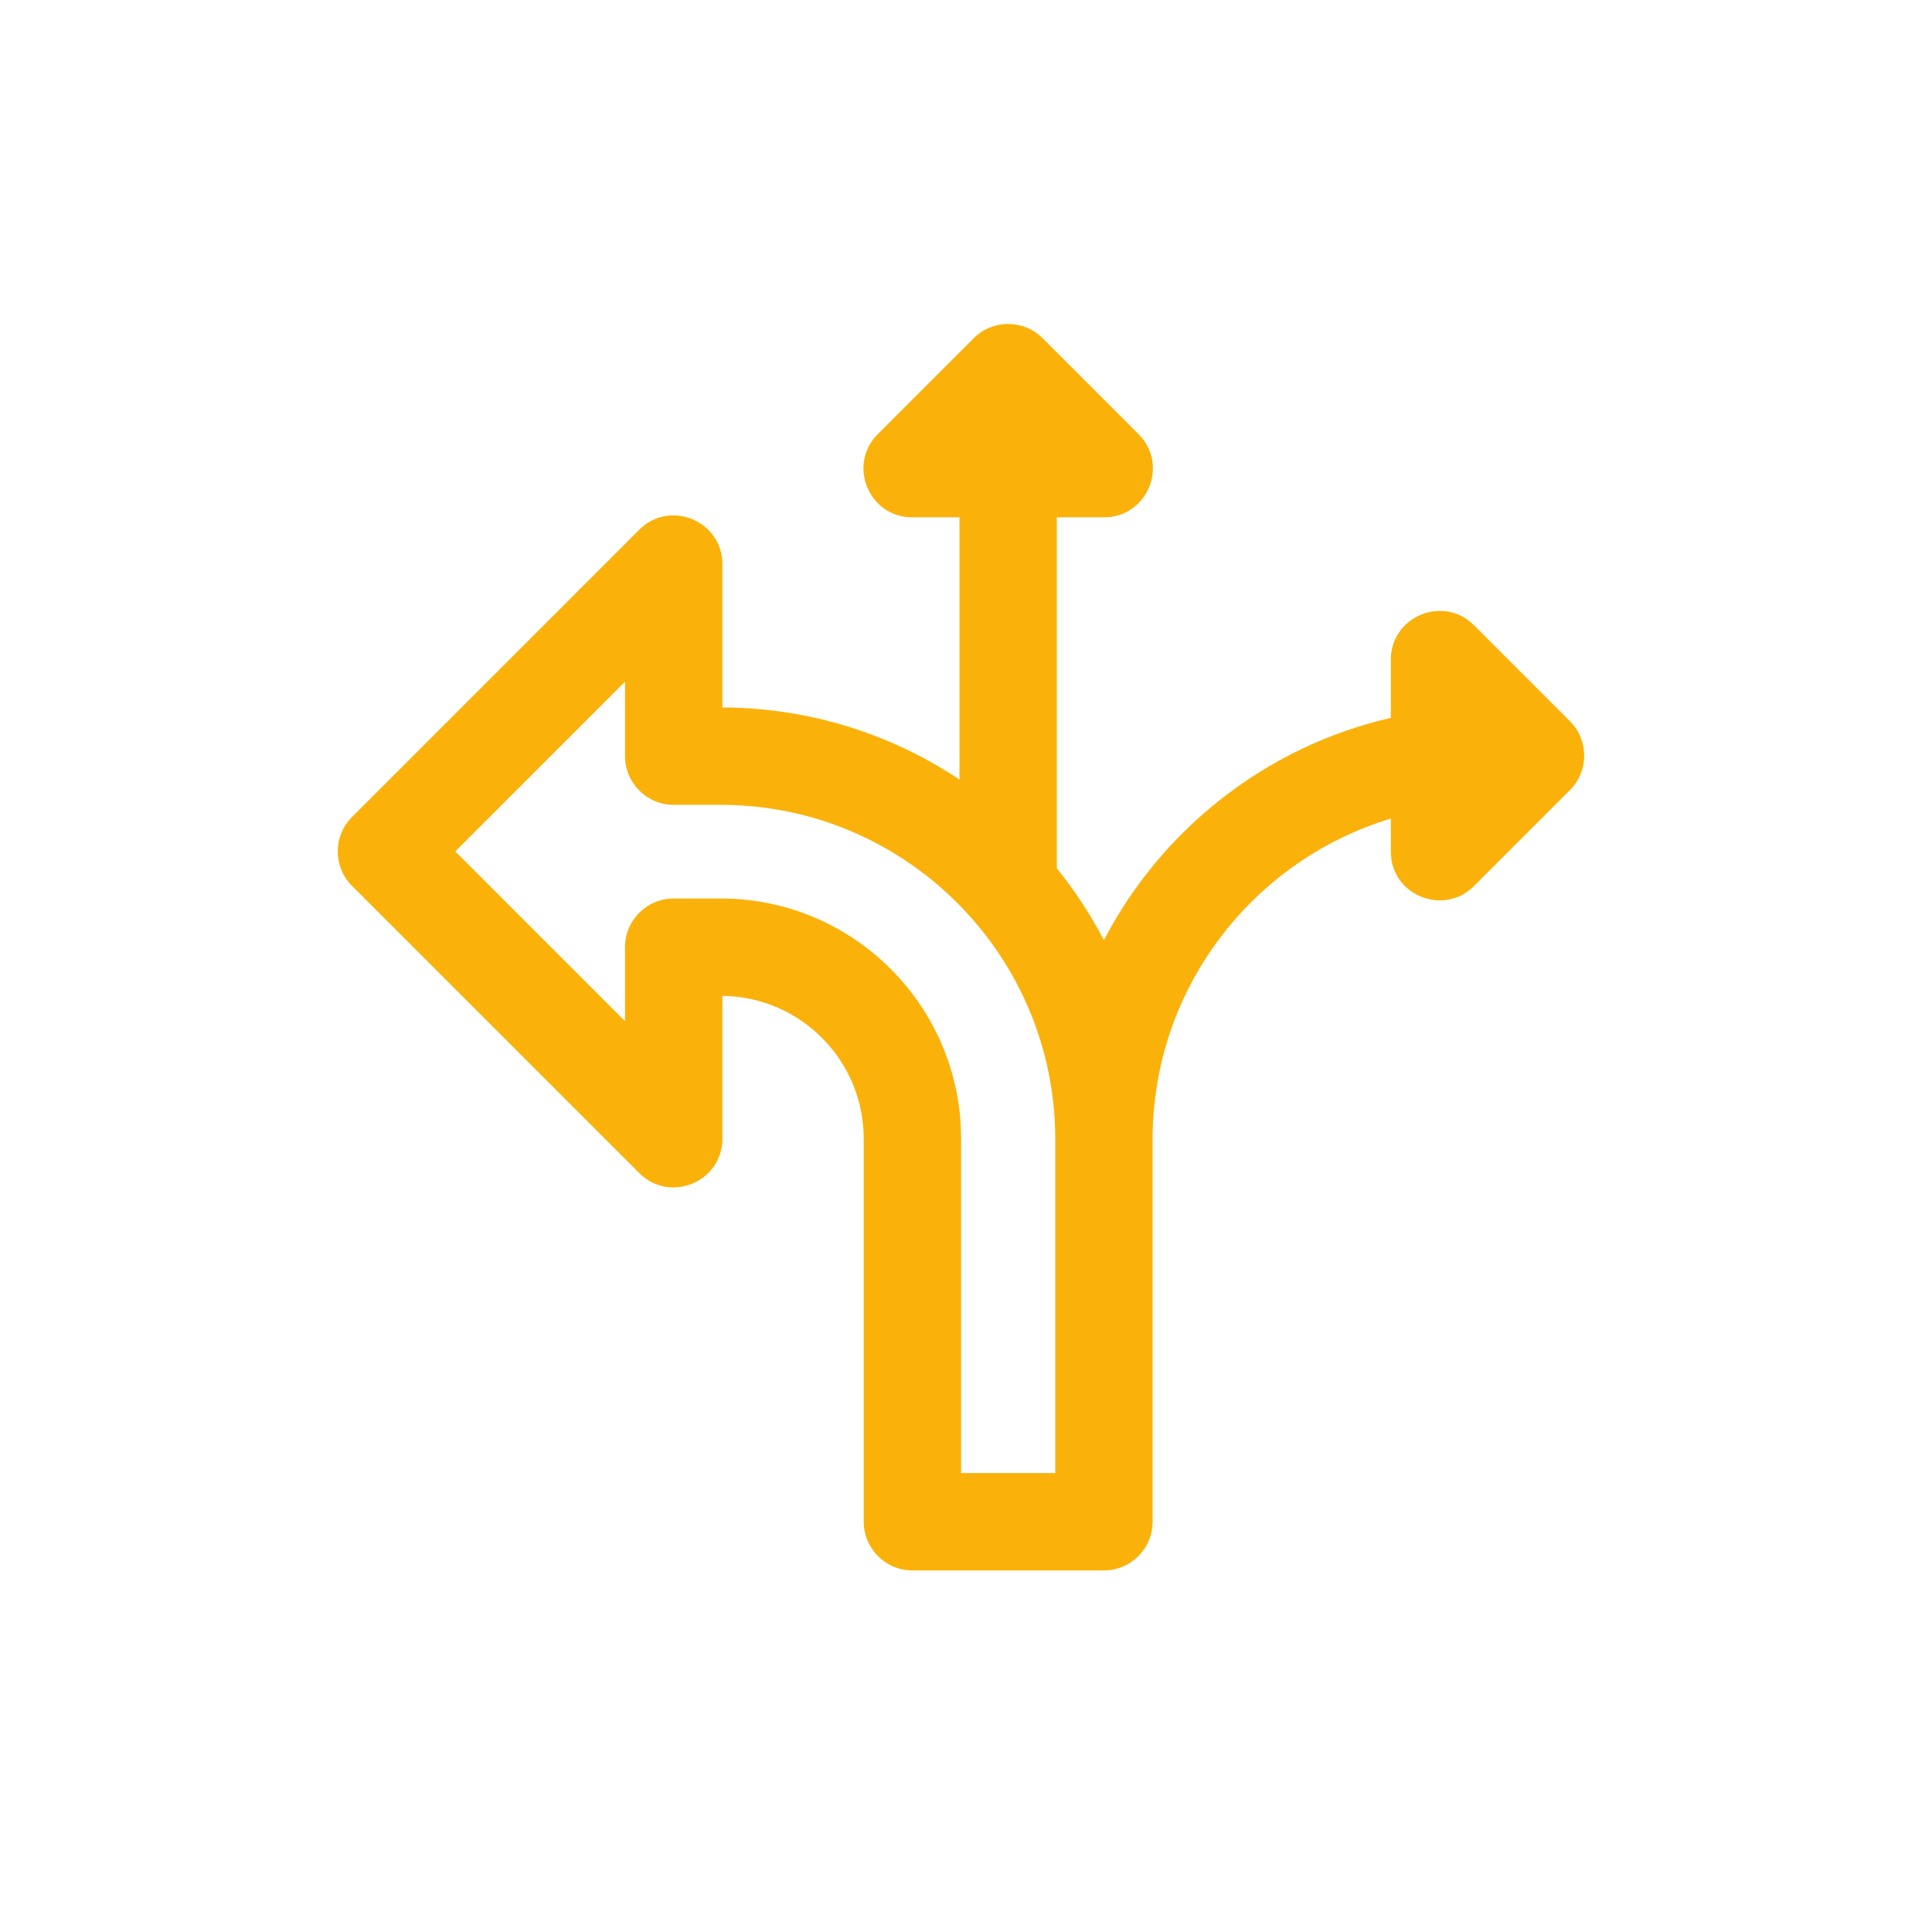 <?xml version="1.0" encoding="UTF-8" standalone="no"?>
<svg
   xmlns:dc="http://purl.org/dc/elements/1.1/"
   xmlns:cc="http://creativecommons.org/ns#"
   xmlns:rdf="http://www.w3.org/1999/02/22-rdf-syntax-ns#"
   xmlns:svg="http://www.w3.org/2000/svg"
   xmlns="http://www.w3.org/2000/svg"
   viewBox="0 0 793.707 793.707"
   height="793.707"
   width="793.707"
   xml:space="preserve"
   id="svg2"
   version="1.1"><defs
     id="defs6" /><g
     transform="matrix(1.333,0,0,-1.333,0,793.707)"
     id="g10"><g
       transform="scale(0.1)"
       id="g12"><path
         id="path14"
         style="fill:#fab20b;fill-opacity:1;fill-rule:nonzero;stroke:none"
         d="m 3252.18,1414.47 h -290.14 v 1030.45 c 0,408.19 -332.1,740.3 -740.29,740.3 h -145.46 c -82.87,0 -150.05,-67.2 -150.05,-150.07 v -227.97 l -523.08,523.11 523.08,523.07 v -229.48 c 0,-82.86 67.18,-150.06 150.05,-150.06 h 145.46 c 568.17,0 1030.43,-462.25 1030.43,-1030.43 z m 1586.33,2317.05 -295.86,295.86 c -94.3,94.27 -256.19,27.4 -256.19,-106.12 v -179.38 c -384.7,-88.18 -706.34,-343.41 -884.31,-684.97 -41.05,78.64 -89.68,152.65 -144.97,221.1 V 4359.95 H 3403 c 133.32,0 200.49,161.76 106.1,256.17 -78.61,78.64 -278.89,278.94 -296.28,296.21 -58.72,58.39 -153.63,57.85 -211.81,-0.32 l -295.89,-295.89 c -94.24,-94.27 -27.38,-256.17 106.13,-256.17 h 145.8 v -808.22 c -209.62,139.56 -460.79,221.27 -730.7,222.19 v 441.73 c 0,133.23 -161.68,200.54 -256.15,106.12 l -885.37,-885.39 c -58.61,-58.58 -58.61,-153.61 0,-212.22 L 1970.2,2338.8 c 94.26,-94.27 256.15,-27.38 256.15,106.12 v 440.14 c 240.6,-2.47 435.57,-198.98 435.57,-440.14 V 1264.4 c 0,-82.87 67.22,-150.06 150.06,-150.06 h 590.26 c 82.87,0 150.05,67.19 150.05,150.06 v 1178.99 c 0,465.55 309.88,859.99 734.17,988.09 v -101.96 c 0,-134.47 162.48,-199.84 256.19,-106.1 l 295.8,295.8 c 59.06,59 58.21,153.98 0.06,212.3 v 0" /></g></g></svg>